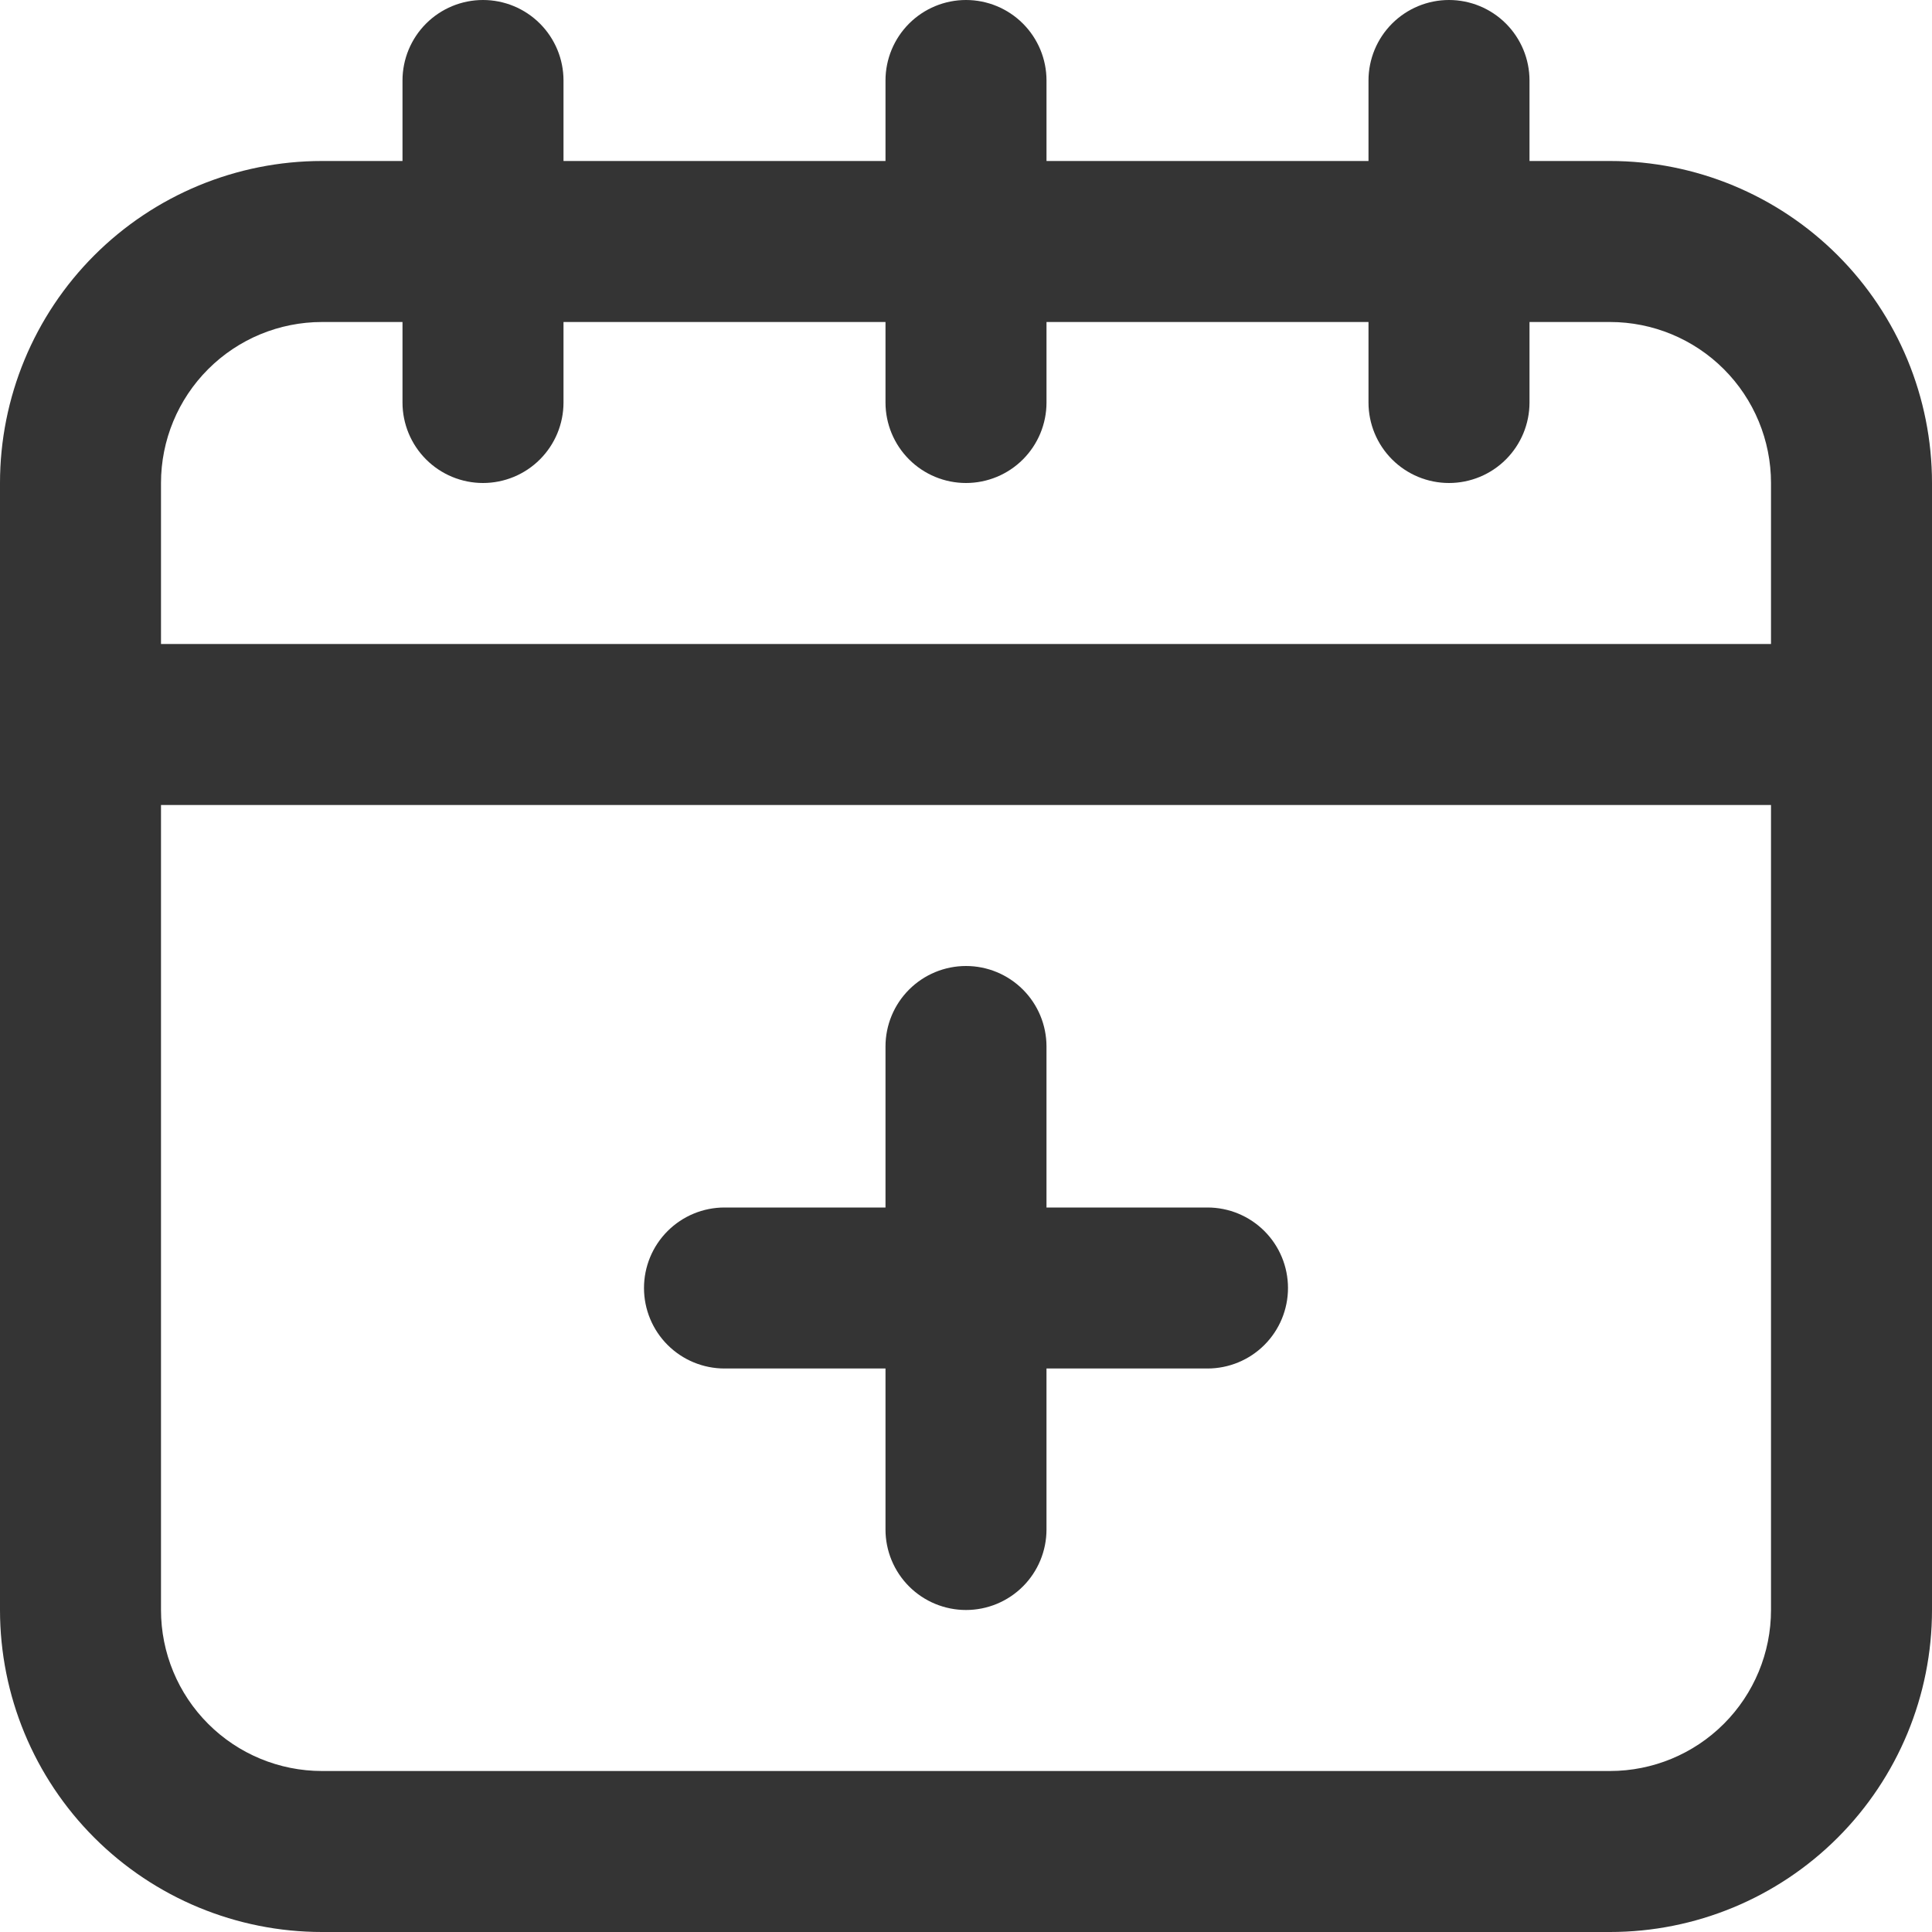 <?xml version="1.0" encoding="UTF-8"?> <svg xmlns="http://www.w3.org/2000/svg" width="160" height="160" viewBox="0 0 160 160" fill="none"> <path d="M26.667 160H133.333C140.406 160 147.189 157.19 152.189 152.189C157.19 147.189 160 140.406 160 133.333V40C160 32.928 157.19 26.145 152.189 21.144C147.189 16.143 140.406 13.333 133.333 13.333H126.667V6.667C126.667 4.899 125.964 3.203 124.714 1.953C123.464 0.702 121.768 0 120 0C118.232 0 116.536 0.702 115.286 1.953C114.036 3.203 113.333 4.899 113.333 6.667V13.333H86.667V6.667C86.667 4.899 85.964 3.203 84.714 1.953C83.464 0.702 81.768 0 80 0C78.232 0 76.536 0.702 75.286 1.953C74.036 3.203 73.333 4.899 73.333 6.667V13.333H46.667V6.667C46.667 4.899 45.964 3.203 44.714 1.953C43.464 0.702 41.768 0 40 0C38.232 0 36.536 0.702 35.286 1.953C34.036 3.203 33.333 4.899 33.333 6.667V13.333H26.667C19.594 13.333 12.812 16.143 7.81 21.144C2.81 26.145 0 32.928 0 40V133.333C0 140.406 2.81 147.189 7.81 152.189C12.812 157.19 19.594 160 26.667 160ZM133.333 146.667H26.667C23.13 146.667 19.739 145.262 17.239 142.761C14.738 140.261 13.333 136.87 13.333 133.333V66.667H146.667V133.333C146.667 136.87 145.262 140.261 142.761 142.761C140.261 145.262 136.87 146.667 133.333 146.667ZM26.667 26.667H33.333V33.333C33.333 35.101 34.036 36.797 35.286 38.047C36.536 39.298 38.232 40 40 40C41.768 40 43.464 39.298 44.714 38.047C45.964 36.797 46.667 35.101 46.667 33.333V26.667H73.333V33.333C73.333 35.101 74.036 36.797 75.286 38.047C76.536 39.298 78.232 40 80 40C81.768 40 83.464 39.298 84.714 38.047C85.964 36.797 86.667 35.101 86.667 33.333V26.667H113.333V33.333C113.333 35.101 114.036 36.797 115.286 38.047C116.536 39.298 118.232 40 120 40C121.768 40 123.464 39.298 124.714 38.047C125.964 36.797 126.667 35.101 126.667 33.333V26.667H133.333C136.87 26.667 140.261 28.071 142.761 30.572C145.262 33.072 146.667 36.464 146.667 40V53.333H13.333V40C13.333 36.464 14.738 33.072 17.239 30.572C19.739 28.071 23.13 26.667 26.667 26.667Z" fill="#343434"></path> <path d="M100 100H86.666V86.667C86.666 84.899 85.964 83.203 84.714 81.953C83.463 80.702 81.768 80 80 80C78.232 80 76.536 80.702 75.286 81.953C74.035 83.203 73.333 84.899 73.333 86.667V100H60C58.232 100 56.536 100.702 55.286 101.953C54.035 103.203 53.333 104.899 53.333 106.667C53.333 108.435 54.035 110.13 55.286 111.381C56.536 112.631 58.232 113.333 60 113.333H73.333V126.667C73.333 128.435 74.035 130.13 75.286 131.381C76.536 132.631 78.232 133.333 80 133.333C81.768 133.333 83.463 132.631 84.714 131.381C85.964 130.13 86.666 128.435 86.666 126.667V113.333H100C101.768 113.333 103.463 112.631 104.714 111.381C105.964 110.13 106.666 108.435 106.666 106.667C106.666 104.899 105.964 103.203 104.714 101.953C103.463 100.702 101.768 100 100 100Z" fill="#343434"></path> </svg> 
